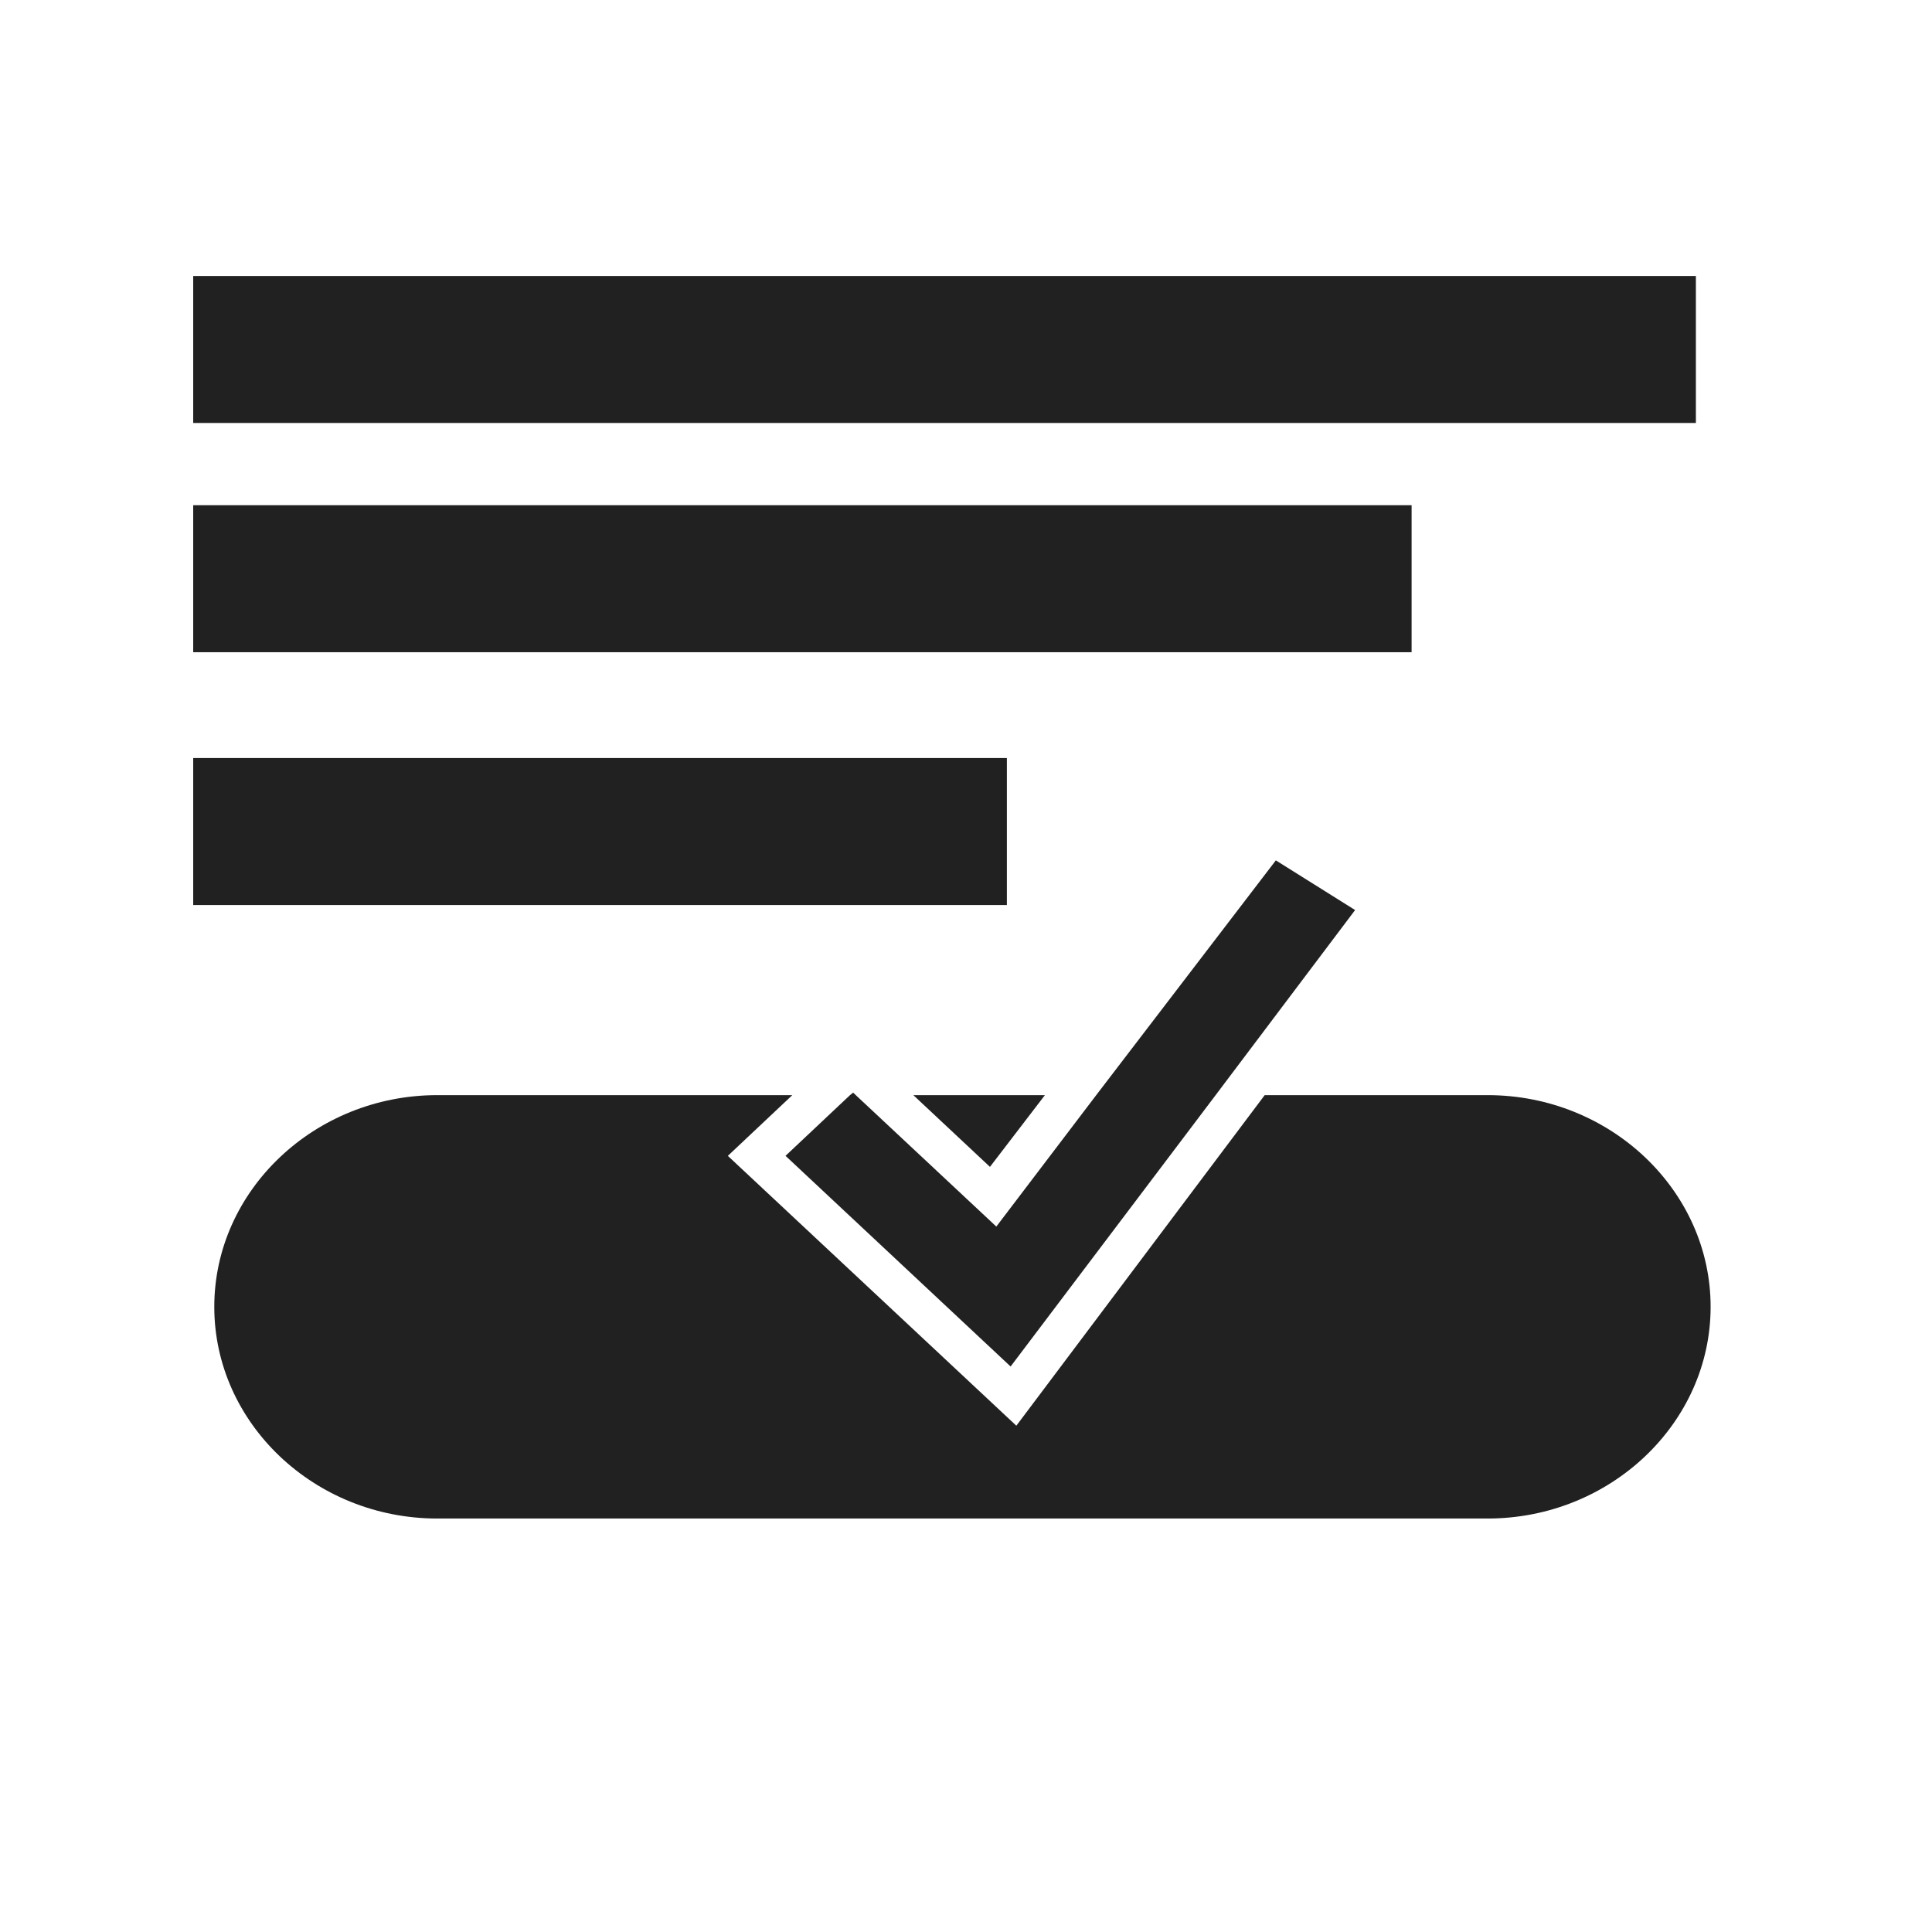 <svg width="70" height="70" viewBox="0 0 70 70" fill="none" xmlns="http://www.w3.org/2000/svg">
<g clip-path="url(#clip0_4055_11196)">
<path d="M61.445 10H7V15.325H61.445V10Z" fill="black" fill-opacity="0.87"/>
<path d="M51.145 18.305H7V23.631H51.145V18.305Z" fill="black" fill-opacity="0.87"/>
<path d="M36.481 27.465H7V32.791H36.481V27.465Z" fill="black" fill-opacity="0.87"/>
<path d="M33.092 39.679L35.868 42.278L37.859 39.679H33.092Z" fill="black" fill-opacity="0.87"/>
<path d="M53.919 39.679H45.822L36.824 51.656L26.371 41.879L28.707 39.679H15.842C11.401 39.679 7.764 43.133 7.764 47.349C7.764 51.566 11.401 55.019 15.842 55.019H53.9C58.342 55.019 61.979 51.566 61.979 47.349C61.979 43.133 58.342 39.679 53.9 39.679H53.919Z" fill="black" fill-opacity="0.87"/>
<path d="M30.911 39.588L30.797 39.679L28.461 41.878L36.616 49.511L44.044 39.679L49.098 32.973L46.226 31.173L39.718 39.679L36.099 44.441L31.007 39.679L30.911 39.588Z" fill="black" fill-opacity="0.87"/>
</g>
<defs>
<clipPath id="clip0_4055_11196">
<rect width="55" height="45" fill="white" transform="translate(7 10)"/>
</clipPath>
</defs>
</svg>
